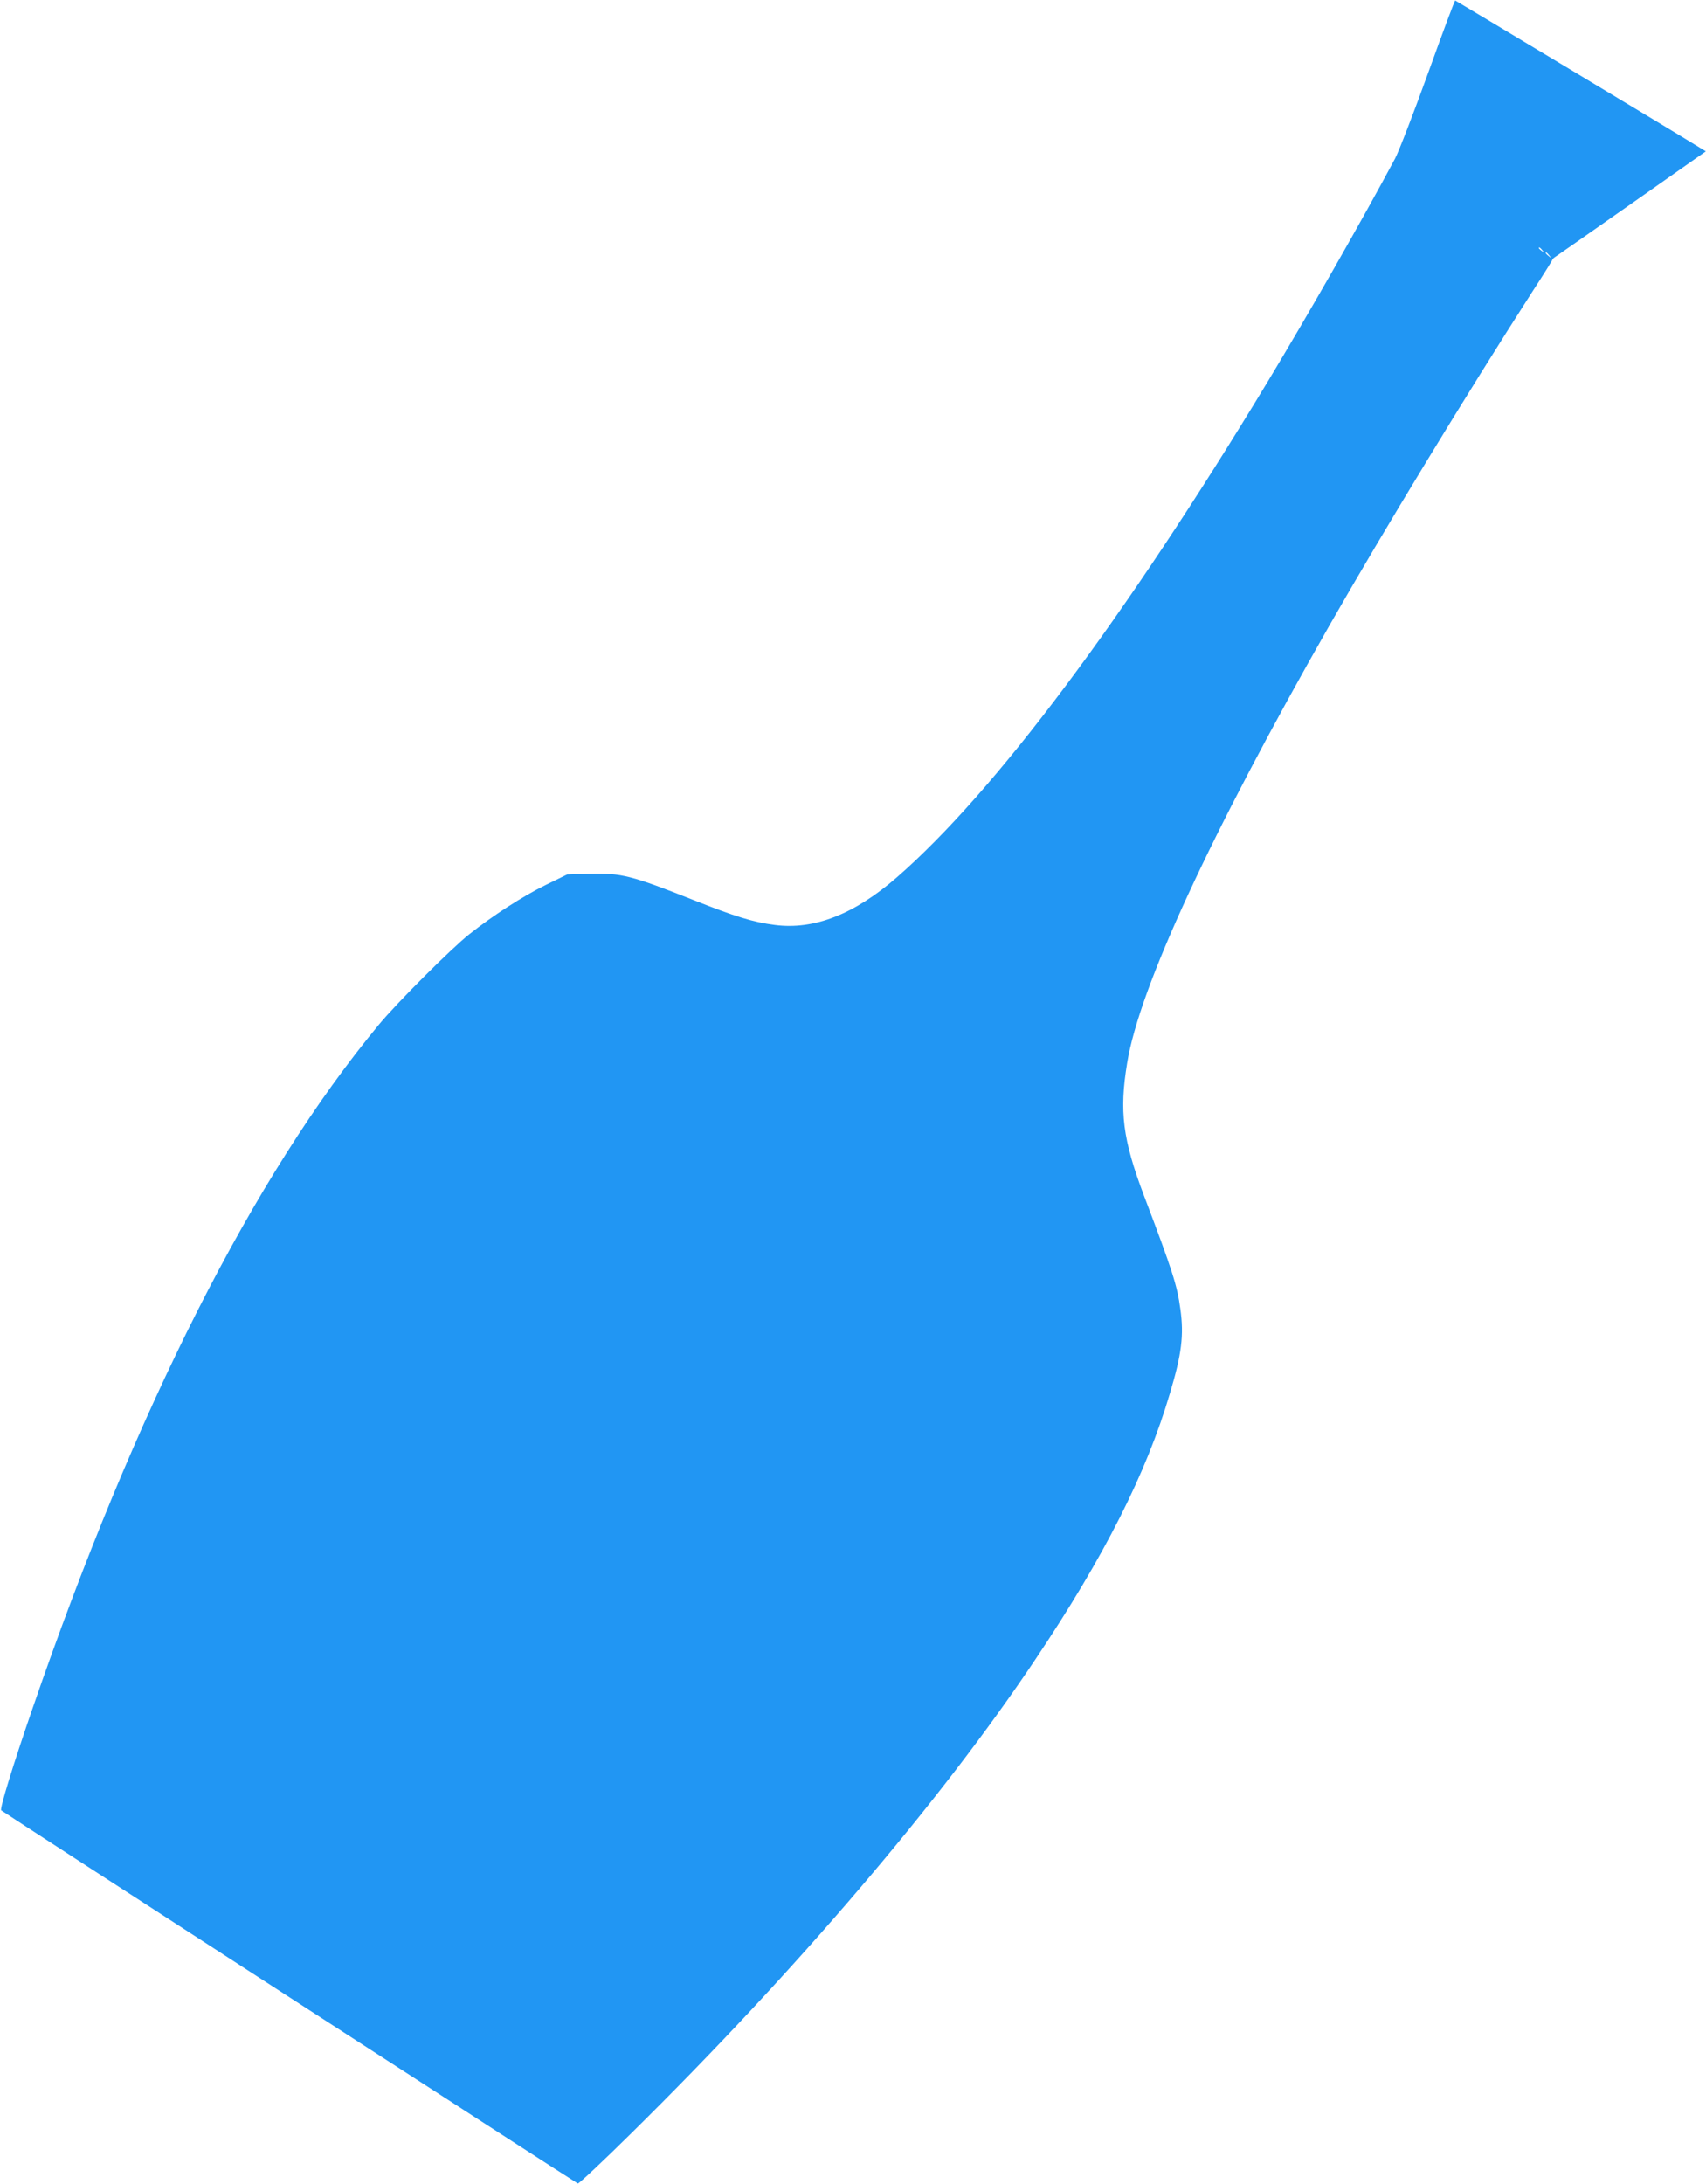 <?xml version="1.0" standalone="no"?>
<!DOCTYPE svg PUBLIC "-//W3C//DTD SVG 20010904//EN"
 "http://www.w3.org/TR/2001/REC-SVG-20010904/DTD/svg10.dtd">
<svg version="1.0" xmlns="http://www.w3.org/2000/svg"
 width="1000pt" height="1280pt" viewBox="0 0 1000 1280"
 preserveAspectRatio="xMidYMid meet">
<g transform="translate(0,1280) scale(0.1,-0.1)"
fill="#2196f3" stroke="none">
<path d="M8371 12372 c-85 -235 -172 -461 -194 -502 -192 -359 -505 -907 -745
-1305 -837 -1385 -1600 -2406 -2175 -2907 -248 -216 -485 -309 -715 -279 -126
16 -233 49 -477 146 -364 144 -422 159 -611 154 l-129 -4 -125 -61 c-133 -65
-310 -179 -450 -290 -108 -86 -420 -398 -529 -529 -732 -883 -1427 -2254
-2031 -4010 -111 -321 -193 -587 -183 -595 12 -11 3366 -2181 3380 -2187 6 -2
149 132 318 299 960 947 1809 1942 2363 2771 406 606 652 1093 790 1562 69
230 82 340 61 492 -19 140 -45 222 -214 667 -124 329 -145 491 -98 776 71 440
491 1347 1186 2565 321 562 808 1362 1185 1949 67 103 122 191 122 195 0 3 10
12 23 20 12 8 214 149 449 314 l427 300 -146 89 c-151 92 -1314 791 -1323 795
-3 2 -74 -189 -159 -425z m670 -1039 c13 -16 12 -17 -3 -4 -10 7 -18 15 -18
17 0 8 8 3 21 -13z m40 -30 c13 -16 12 -17 -3 -4 -17 13 -22 21 -14 21 2 0 10
-8 17 -17z"/>
</g>
</svg>
